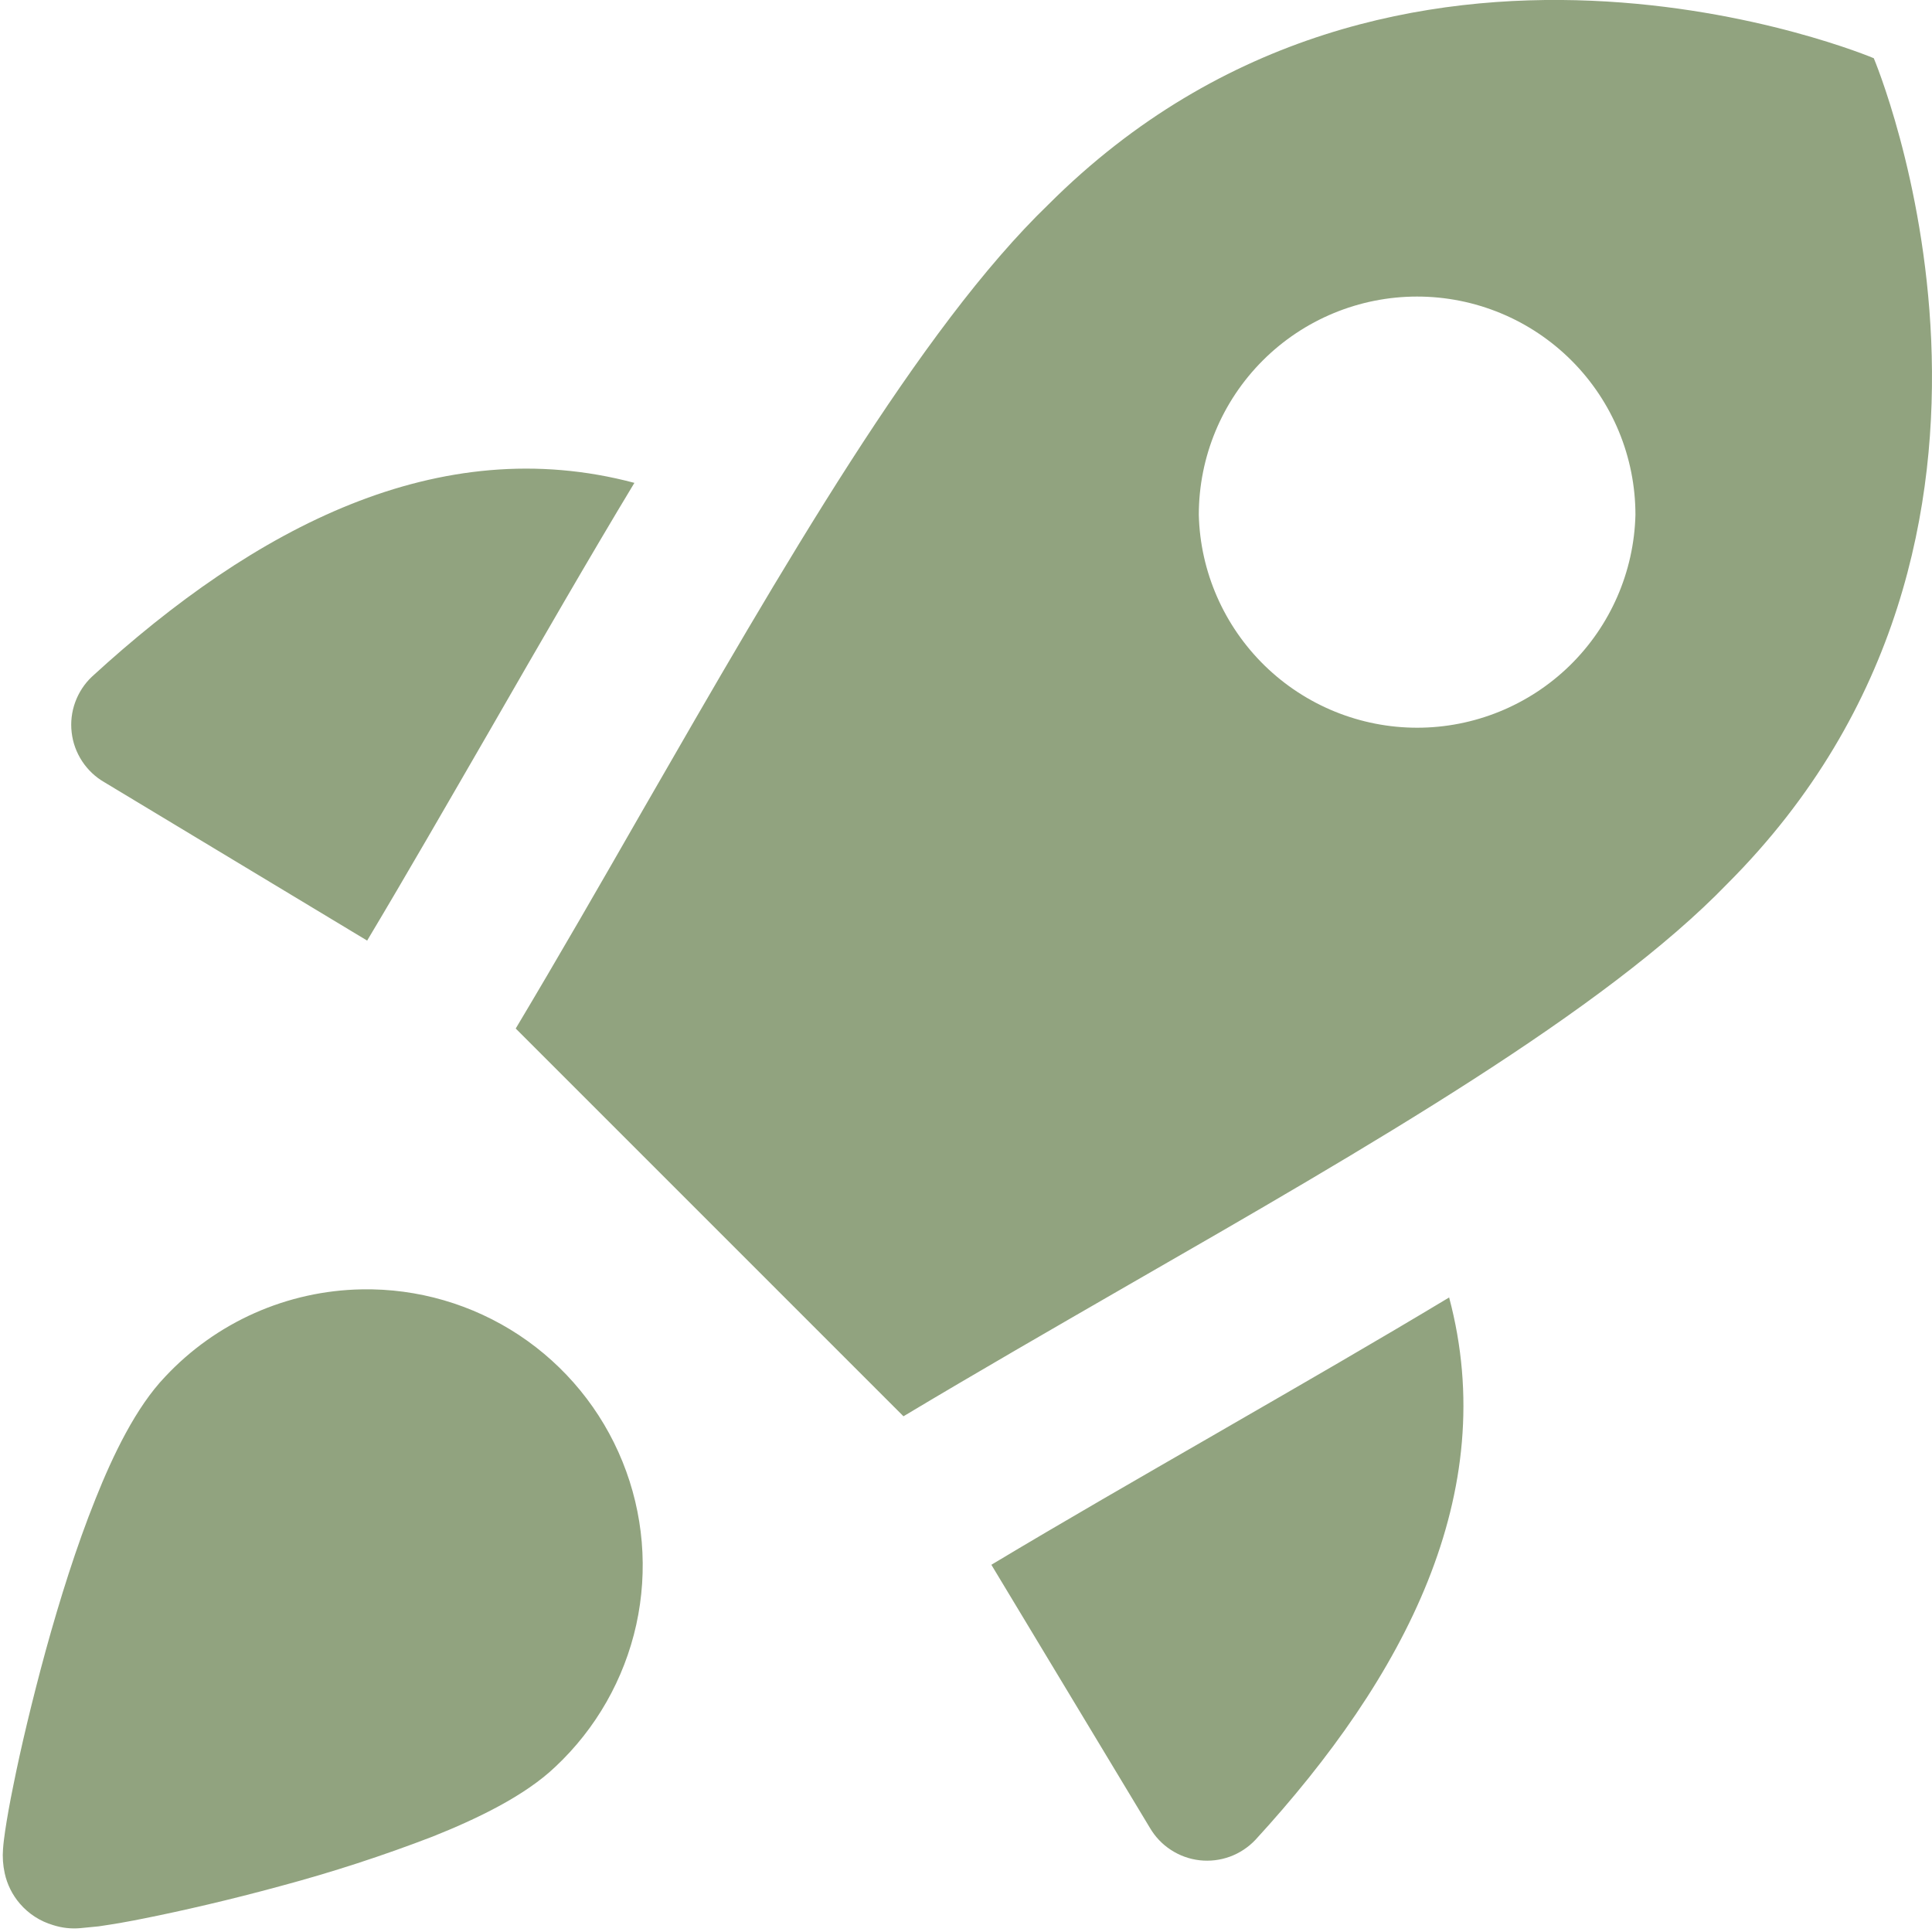 <?xml version="1.0" encoding="UTF-8"?> <svg xmlns="http://www.w3.org/2000/svg" width="30" height="30" viewBox="0 0 30 30" fill="none"><path fill-rule="evenodd" clip-rule="evenodd" d="M14.029 21.992L8.008 15.971C8.67 14.863 9.33 13.716 9.983 12.576C12.161 8.792 14.286 5.098 16.279 3.176C21.688 -2.233 29.096 0.904 29.096 0.904C29.096 0.904 32.231 8.312 26.824 13.721C24.917 15.696 21.281 17.792 17.524 19.952C16.354 20.627 15.174 21.306 14.029 21.992ZM18.615 7.995C18.615 7.096 18.972 6.234 19.608 5.598C20.244 4.962 21.106 4.605 22.005 4.605C22.904 4.605 23.766 4.962 24.402 5.598C25.038 6.234 25.395 7.096 25.395 7.995C25.373 8.879 25.006 9.719 24.373 10.337C23.74 10.954 22.89 11.3 22.006 11.3C21.122 11.3 20.272 10.954 19.639 10.337C19.006 9.719 18.637 8.879 18.615 7.995ZM9.851 7.498C6.812 6.69 3.96 8.186 1.429 10.506C1.312 10.616 1.223 10.752 1.168 10.903C1.113 11.053 1.094 11.215 1.113 11.374C1.131 11.533 1.187 11.686 1.275 11.82C1.363 11.954 1.481 12.066 1.62 12.146L5.702 14.606L5.706 14.597C6.296 13.611 6.953 12.469 7.622 11.312C8.383 9.99 9.156 8.649 9.851 7.498ZM15.394 24.298L17.854 28.38C17.935 28.519 18.046 28.637 18.18 28.724C18.314 28.812 18.467 28.868 18.627 28.886C18.786 28.904 18.947 28.885 19.098 28.83C19.248 28.775 19.384 28.685 19.494 28.569C21.814 26.04 23.312 23.186 22.502 20.147C21.384 20.82 20.209 21.497 19.046 22.168L18.868 22.271C17.694 22.948 16.53 23.616 15.405 24.291L15.394 24.298ZM5.618 20.021C6.485 20.005 7.335 20.253 8.058 20.73C8.78 21.208 9.341 21.893 9.666 22.696C9.992 23.499 10.066 24.382 9.88 25.228C9.693 26.073 9.255 26.843 8.623 27.435C8.147 27.889 7.403 28.245 6.716 28.519C5.944 28.816 5.157 29.072 4.358 29.286C3.572 29.501 2.822 29.672 2.254 29.786C2.015 29.835 1.775 29.877 1.534 29.912L1.249 29.94C1.106 29.953 0.962 29.937 0.825 29.893C0.624 29.834 0.444 29.718 0.308 29.559C0.192 29.424 0.111 29.262 0.073 29.087C0.046 28.963 0.037 28.836 0.047 28.71C0.053 28.624 0.066 28.526 0.079 28.436C0.107 28.247 0.15 28.001 0.208 27.72C0.321 27.154 0.497 26.409 0.711 25.626C0.926 24.846 1.187 24.011 1.481 23.28C1.755 22.592 2.111 21.851 2.565 21.377C2.957 20.958 3.429 20.622 3.954 20.389C4.479 20.156 5.045 20.031 5.618 20.021Z" fill="#91A37F"></path></svg> 